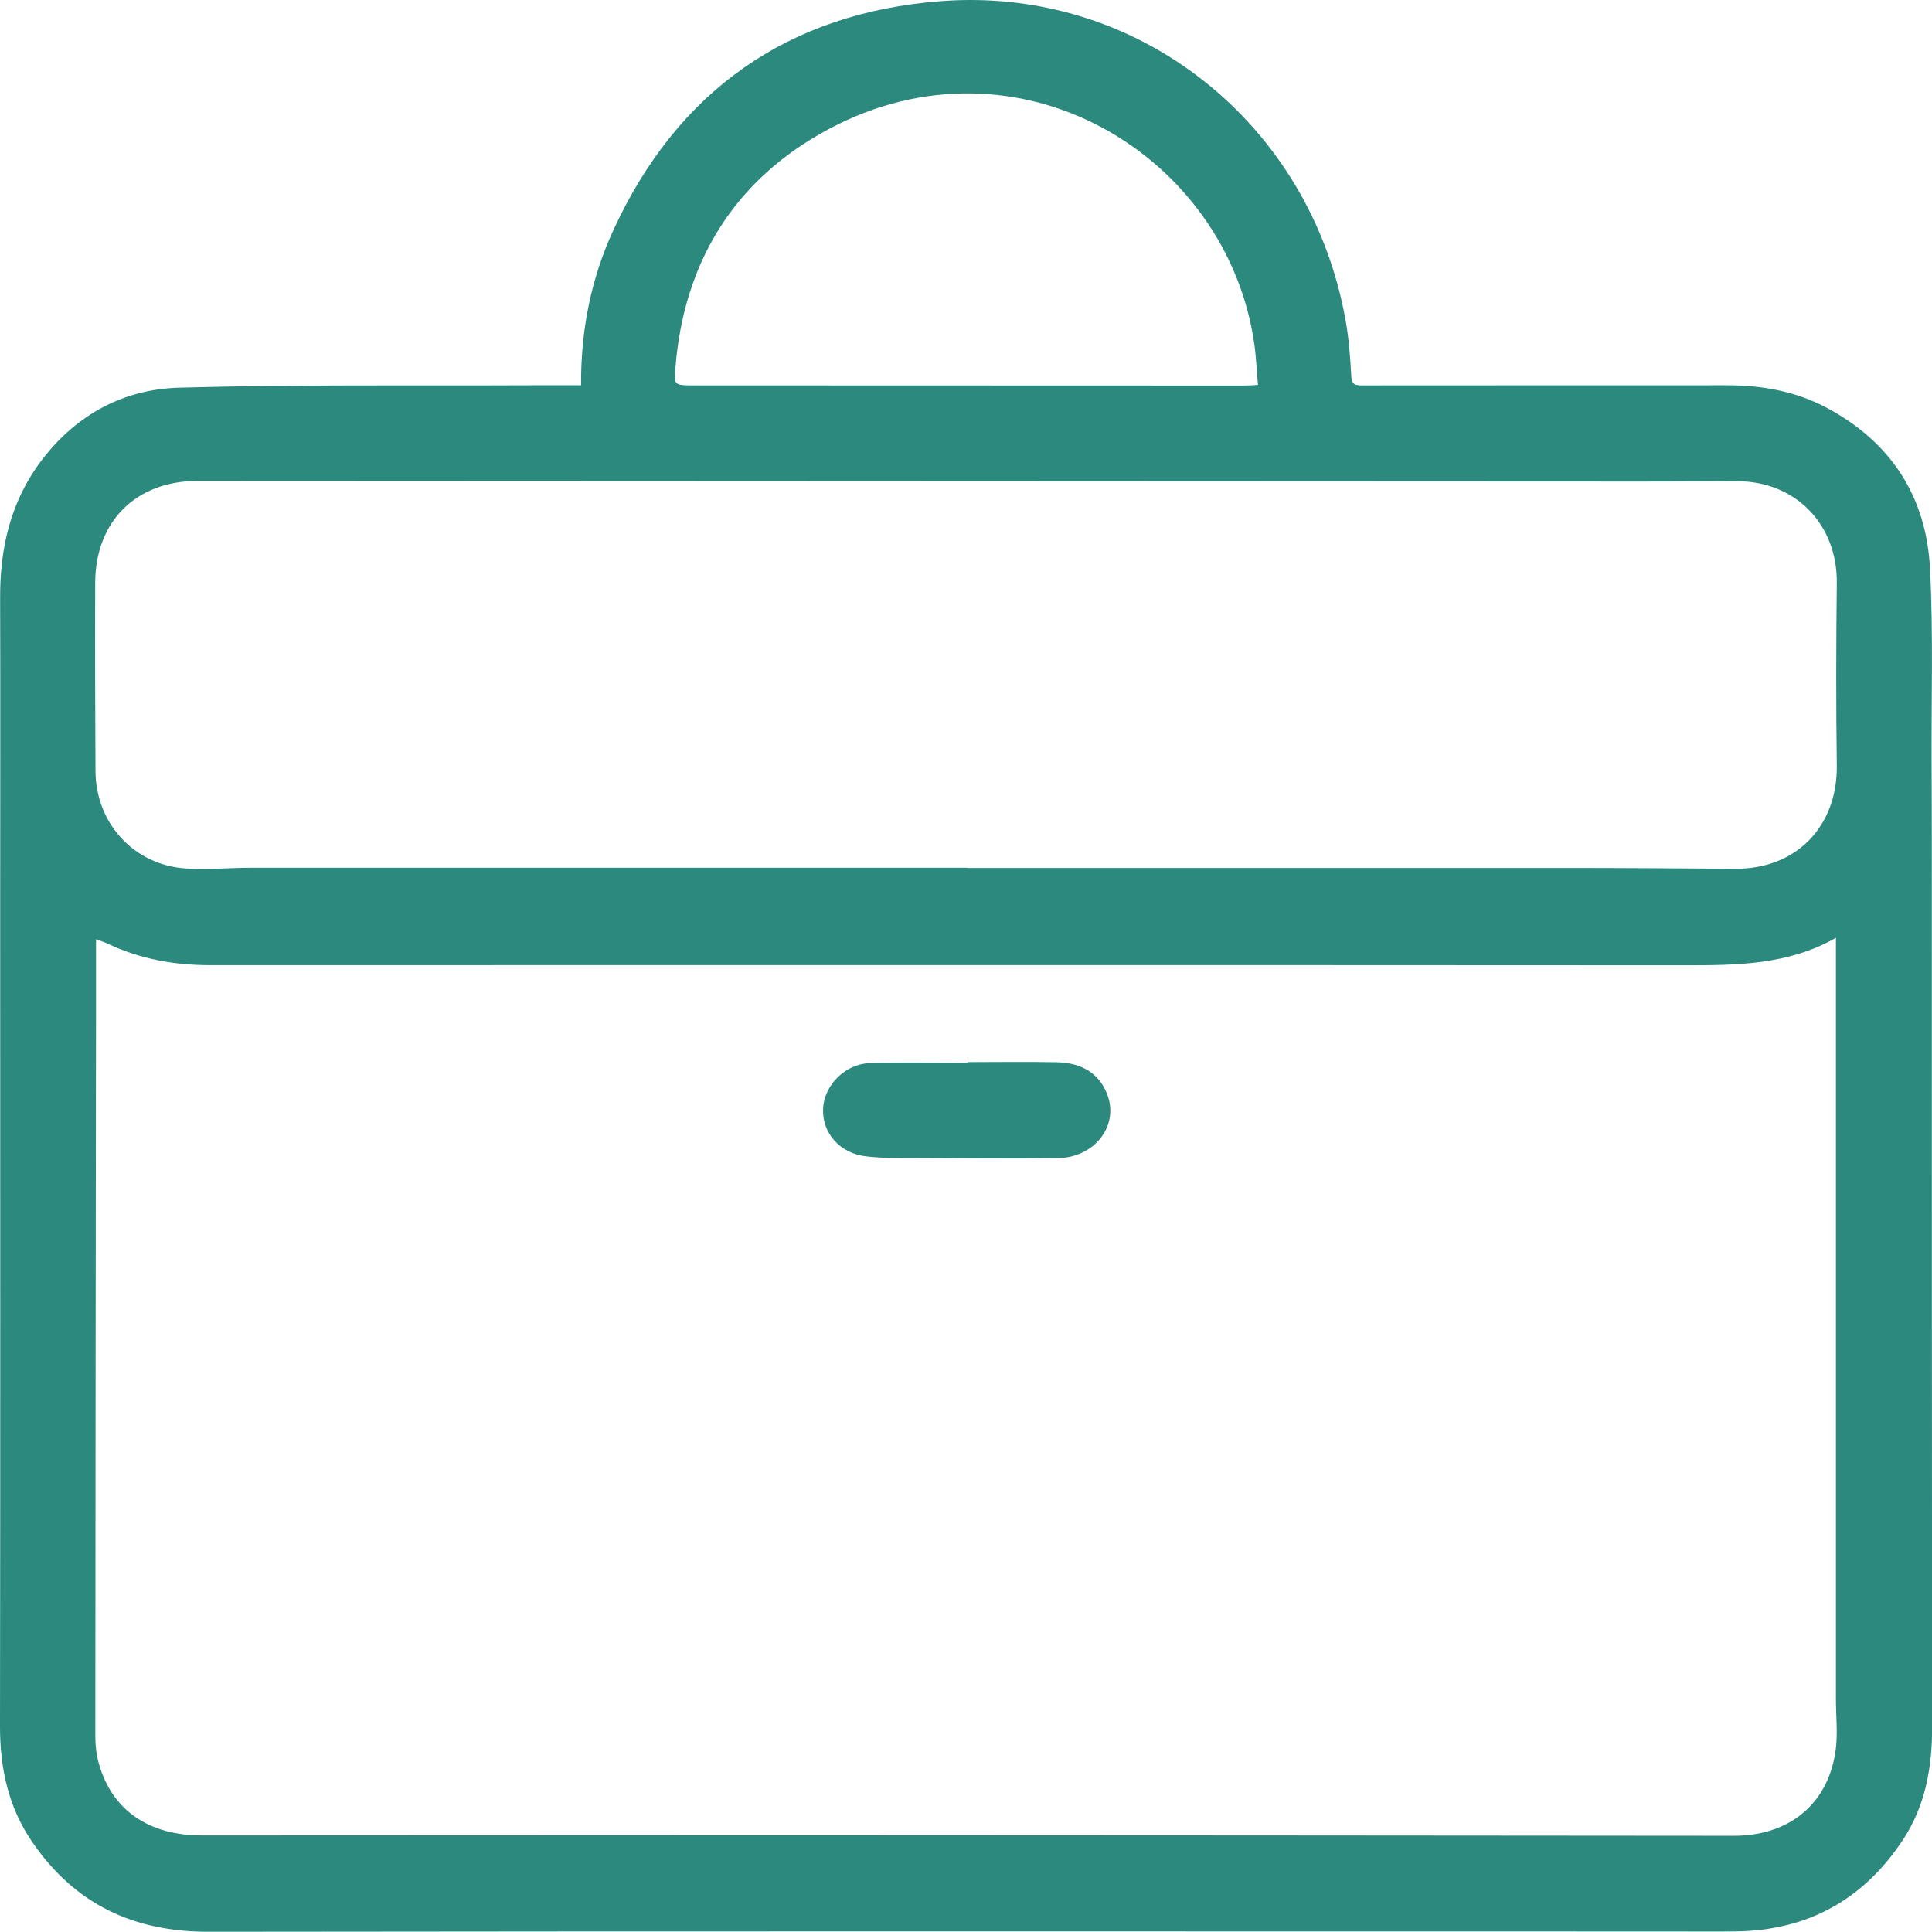 <?xml version="1.0"?>
<svg xmlns="http://www.w3.org/2000/svg" width="33" height="33" viewBox="0 0 33 33" fill="none">
<g clip-path="url(#clip0_542_1257)">
<path d="M9.925 6.581C9.919 5.651 10.093 4.764 10.476 3.933C11.573 1.545 13.466 0.221 16.063 0.02C19.441 -0.242 22.383 2.102 22.984 5.473C23.039 5.78 23.063 6.094 23.08 6.407C23.086 6.543 23.115 6.583 23.256 6.583C25.339 6.58 27.423 6.583 29.506 6.581C30.1 6.581 30.672 6.684 31.199 6.964C32.297 7.549 32.903 8.481 32.966 9.71C33.023 10.815 32.988 11.927 32.993 13.034C32.995 13.487 32.997 13.94 32.997 14.392C32.997 19.432 32.997 24.474 33.002 29.513C33.002 30.199 32.884 30.849 32.505 31.424C31.832 32.447 30.877 32.975 29.648 32.99C29.286 32.995 28.924 32.991 28.561 32.991C20.228 32.991 11.894 32.985 3.561 32.996C2.281 32.998 1.281 32.525 0.556 31.47C0.146 30.879 0 30.212 0 29.497C0.007 24.791 0.003 20.085 0.003 15.38C0.003 13.658 0.008 11.937 0.002 10.216C-0.002 9.347 0.186 8.545 0.725 7.844C1.314 7.078 2.115 6.649 3.054 6.622C5.06 6.566 7.067 6.59 9.073 6.581C9.35 6.581 9.628 6.581 9.925 6.581ZM31.357 16.02C30.541 16.485 29.66 16.488 28.771 16.488C20.374 16.483 11.978 16.485 3.583 16.486C2.976 16.486 2.393 16.381 1.841 16.12C1.776 16.09 1.707 16.068 1.64 16.043C1.64 16.465 1.64 16.869 1.64 17.272C1.635 21.4 1.63 25.526 1.628 29.654C1.628 29.812 1.646 29.977 1.69 30.128C1.913 30.917 2.539 31.351 3.446 31.351C6.784 31.351 10.12 31.347 13.458 31.347C18.844 31.349 24.231 31.352 29.617 31.357C30.58 31.357 31.248 30.795 31.359 29.856C31.39 29.582 31.359 29.3 31.359 29.021C31.359 25.564 31.359 22.106 31.359 18.648C31.359 17.785 31.359 16.92 31.359 16.02H31.357ZM16.533 14.825C19.933 14.825 23.331 14.825 26.732 14.825C27.7 14.825 28.668 14.832 29.637 14.839C30.679 14.847 31.387 14.118 31.374 13.074C31.36 12.036 31.362 10.996 31.374 9.959C31.386 8.959 30.669 8.217 29.669 8.22C28.944 8.222 28.22 8.227 27.495 8.225C19.456 8.222 11.416 8.217 3.377 8.214C2.329 8.214 1.631 8.899 1.626 9.95C1.621 11.023 1.626 12.096 1.631 13.17C1.636 14.066 2.291 14.778 3.177 14.834C3.545 14.857 3.915 14.822 4.283 14.822C8.365 14.822 12.448 14.822 16.529 14.822L16.533 14.825ZM21.487 6.576C21.465 6.333 21.457 6.104 21.425 5.879C20.967 2.652 17.389 0.472 14.15 2.208C12.55 3.065 11.676 4.47 11.535 6.301C11.513 6.585 11.516 6.583 11.879 6.583C15.001 6.583 18.122 6.586 21.242 6.586C21.316 6.586 21.391 6.58 21.489 6.575L21.487 6.576Z" fill="#2B897E"/>
<path d="M16.526 18.142C17.035 18.142 17.543 18.134 18.052 18.144C18.506 18.154 18.8 18.36 18.924 18.726C19.102 19.247 18.683 19.774 18.07 19.781C17.261 19.789 16.454 19.786 15.645 19.781C15.36 19.781 15.073 19.784 14.791 19.751C14.341 19.699 14.04 19.348 14.059 18.936C14.076 18.543 14.43 18.175 14.854 18.159C15.412 18.139 15.969 18.154 16.526 18.154C16.526 18.149 16.526 18.144 16.526 18.14V18.142Z" fill="#2B897E"/>
</g>
<defs>
<clipPath id="clip0_542_1257">
<rect width="33" height="33" fill="white"/>
</clipPath>
</defs>
</svg>
